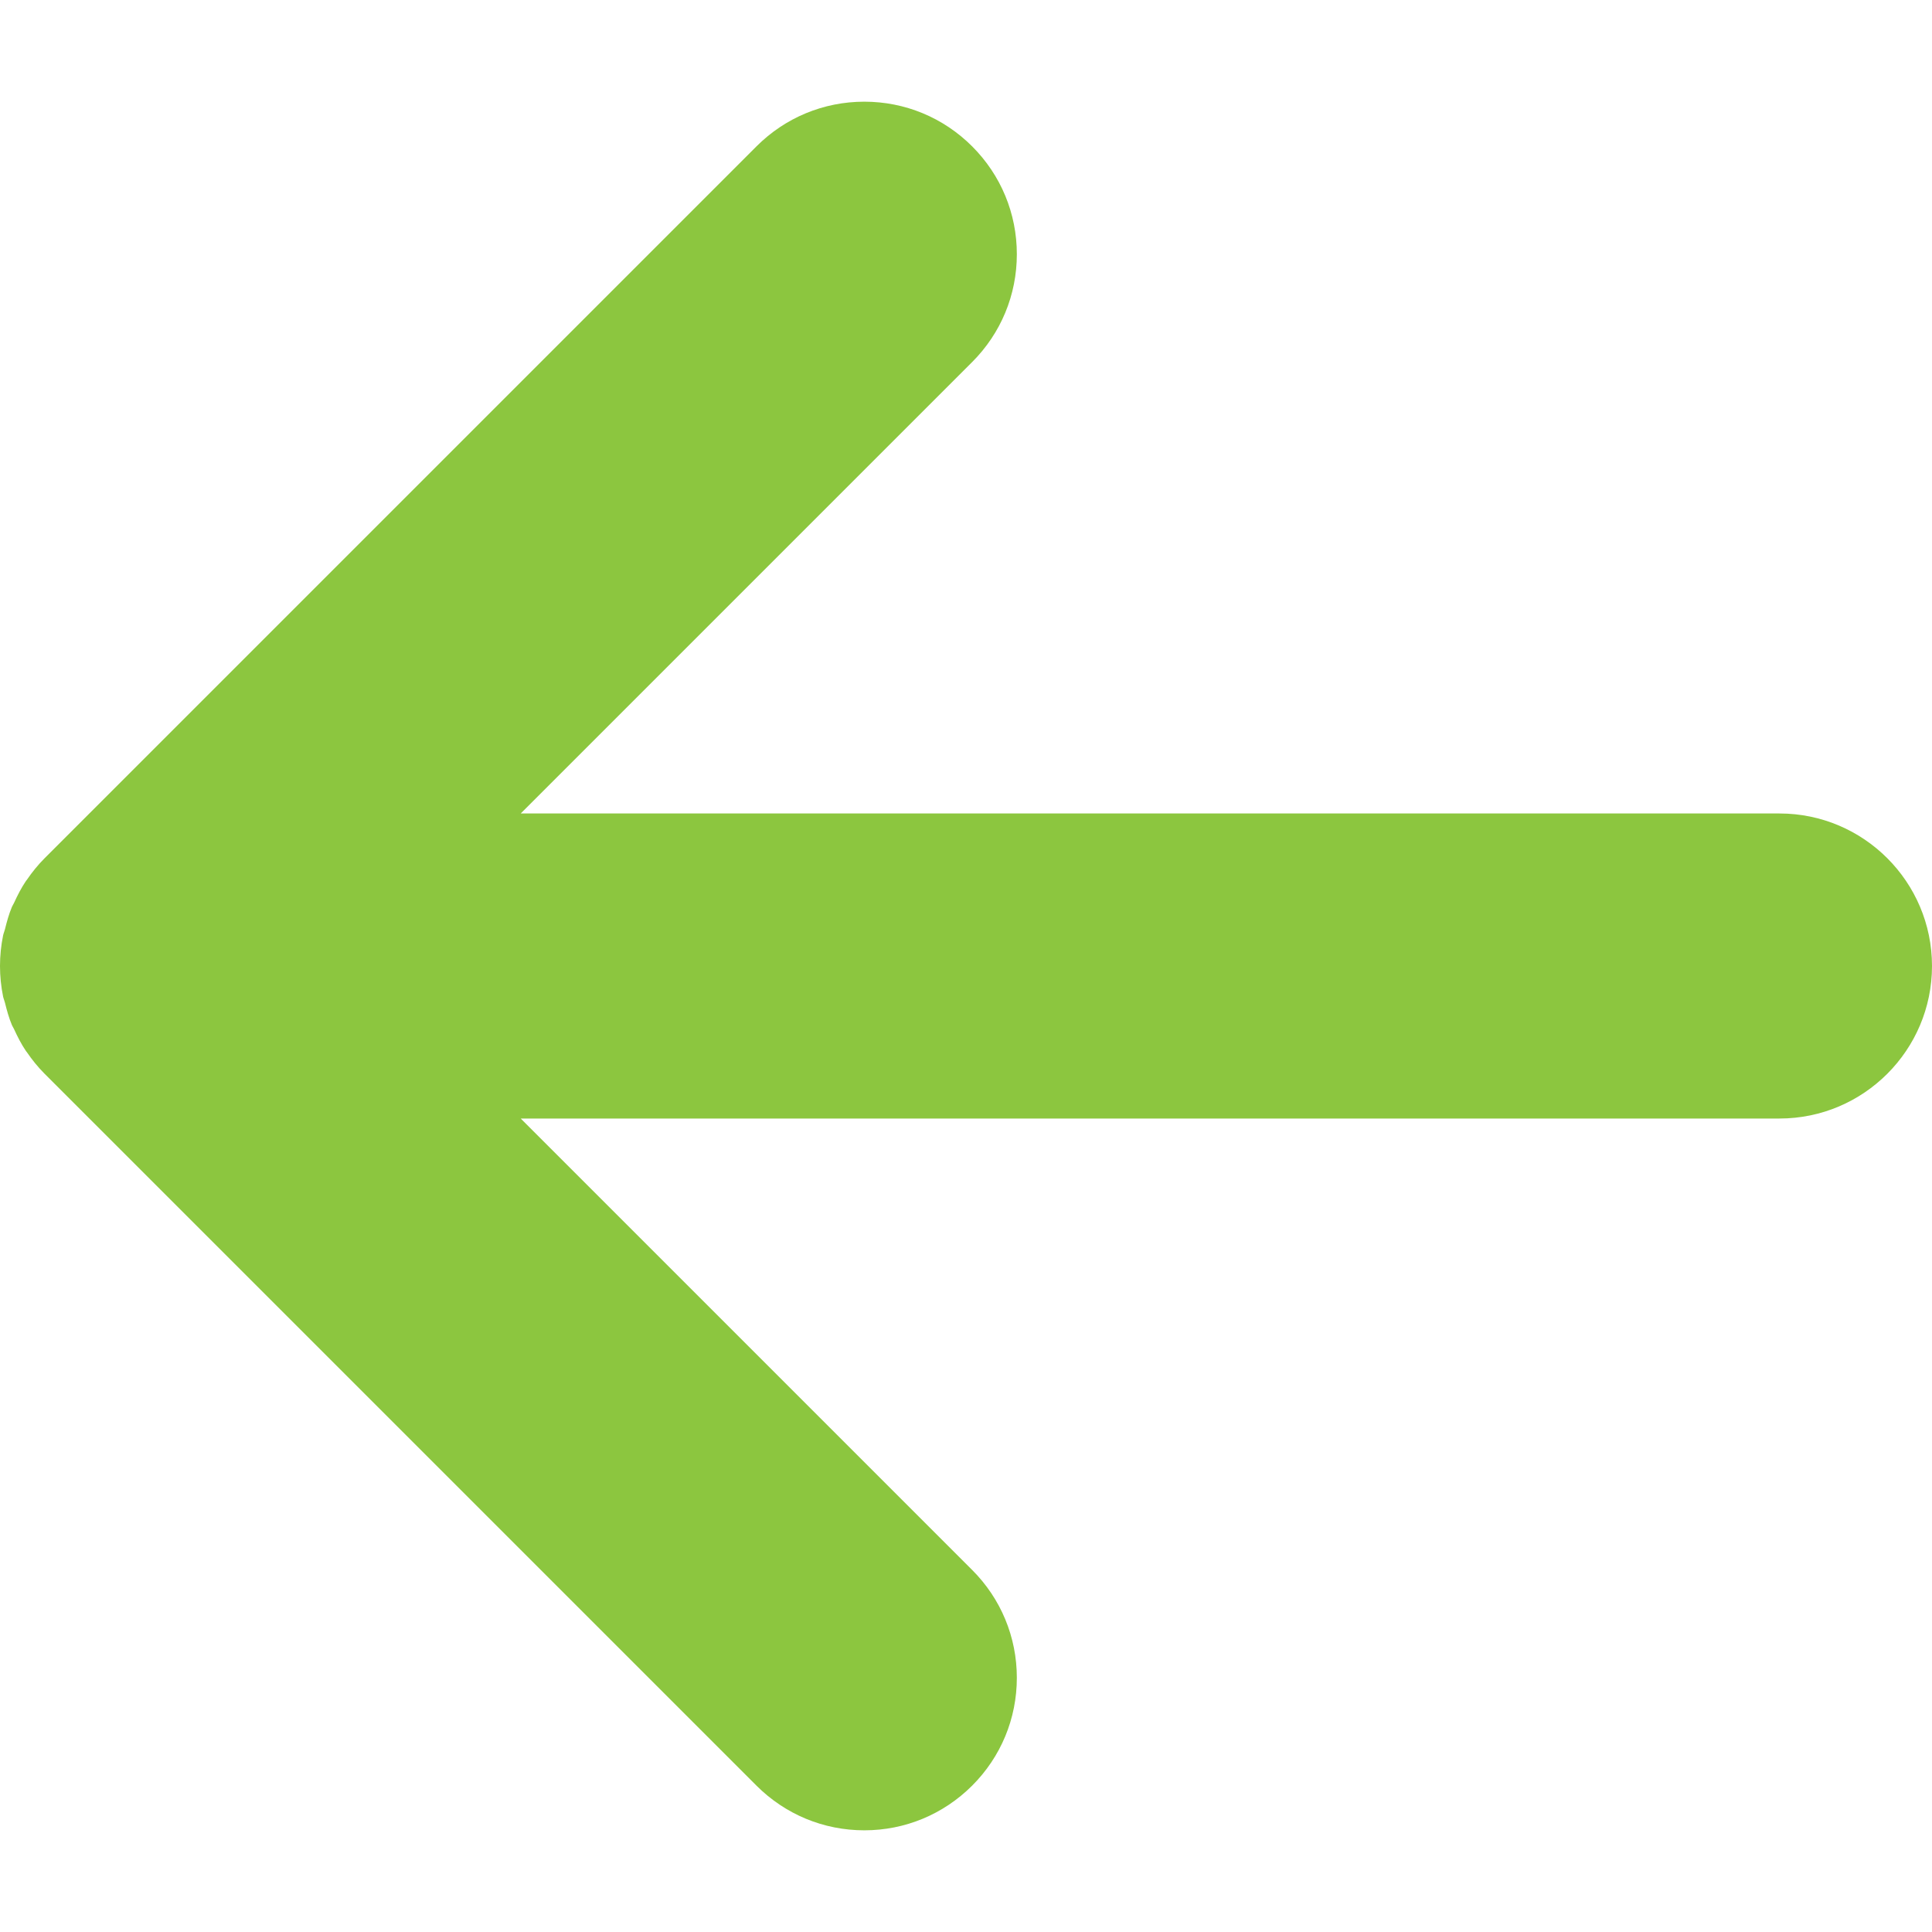 <svg id="Слой_1" enable-background="new 0 0 512 512" height="512" viewBox="0 0 512 512" width="512" xmlns="http://www.w3.org/2000/svg"><g><path d="m471.579 215.579h-333.579l119.632-119.632c7.631-7.631 11.842-17.789 11.842-28.579s-4.211-20.947-11.842-28.579-17.789-11.842-28.579-11.842c-10.789 0-20.947 4.211-28.579 11.842l-188.632 188.632c-1.789 1.789-3.355 3.737-4.757 5.79-.053.079-.125.132-.178.21-1.263 1.868-2.283 3.868-3.211 5.908-.158.342-.382.645-.526.987-.809 1.921-1.355 3.934-1.855 5.947-.138.566-.382 1.092-.5 1.658-.532 2.632-.815 5.342-.815 8.079s.283 5.447.816 8.079c.118.566.362 1.092.5 1.658.5 2.013 1.046 4.026 1.855 5.947.145.342.368.645.526.987.928 2.039 1.947 4.04 3.211 5.908.053.079.125.132.178.21 1.401 2.053 2.967 4 4.757 5.79l188.63 188.631c7.645 7.632 17.79 11.842 28.579 11.842s20.934-4.211 28.579-11.842c7.632-7.631 11.842-17.789 11.842-28.579 0-10.789-4.211-20.947-11.842-28.579l-119.631-119.631h333.579c22.289 0 40.421-18.132 40.421-40.421s-18.132-40.421-40.421-40.421z" fill="#8cc63f" opacity="1" original-fill="#000000"></path></g></svg>